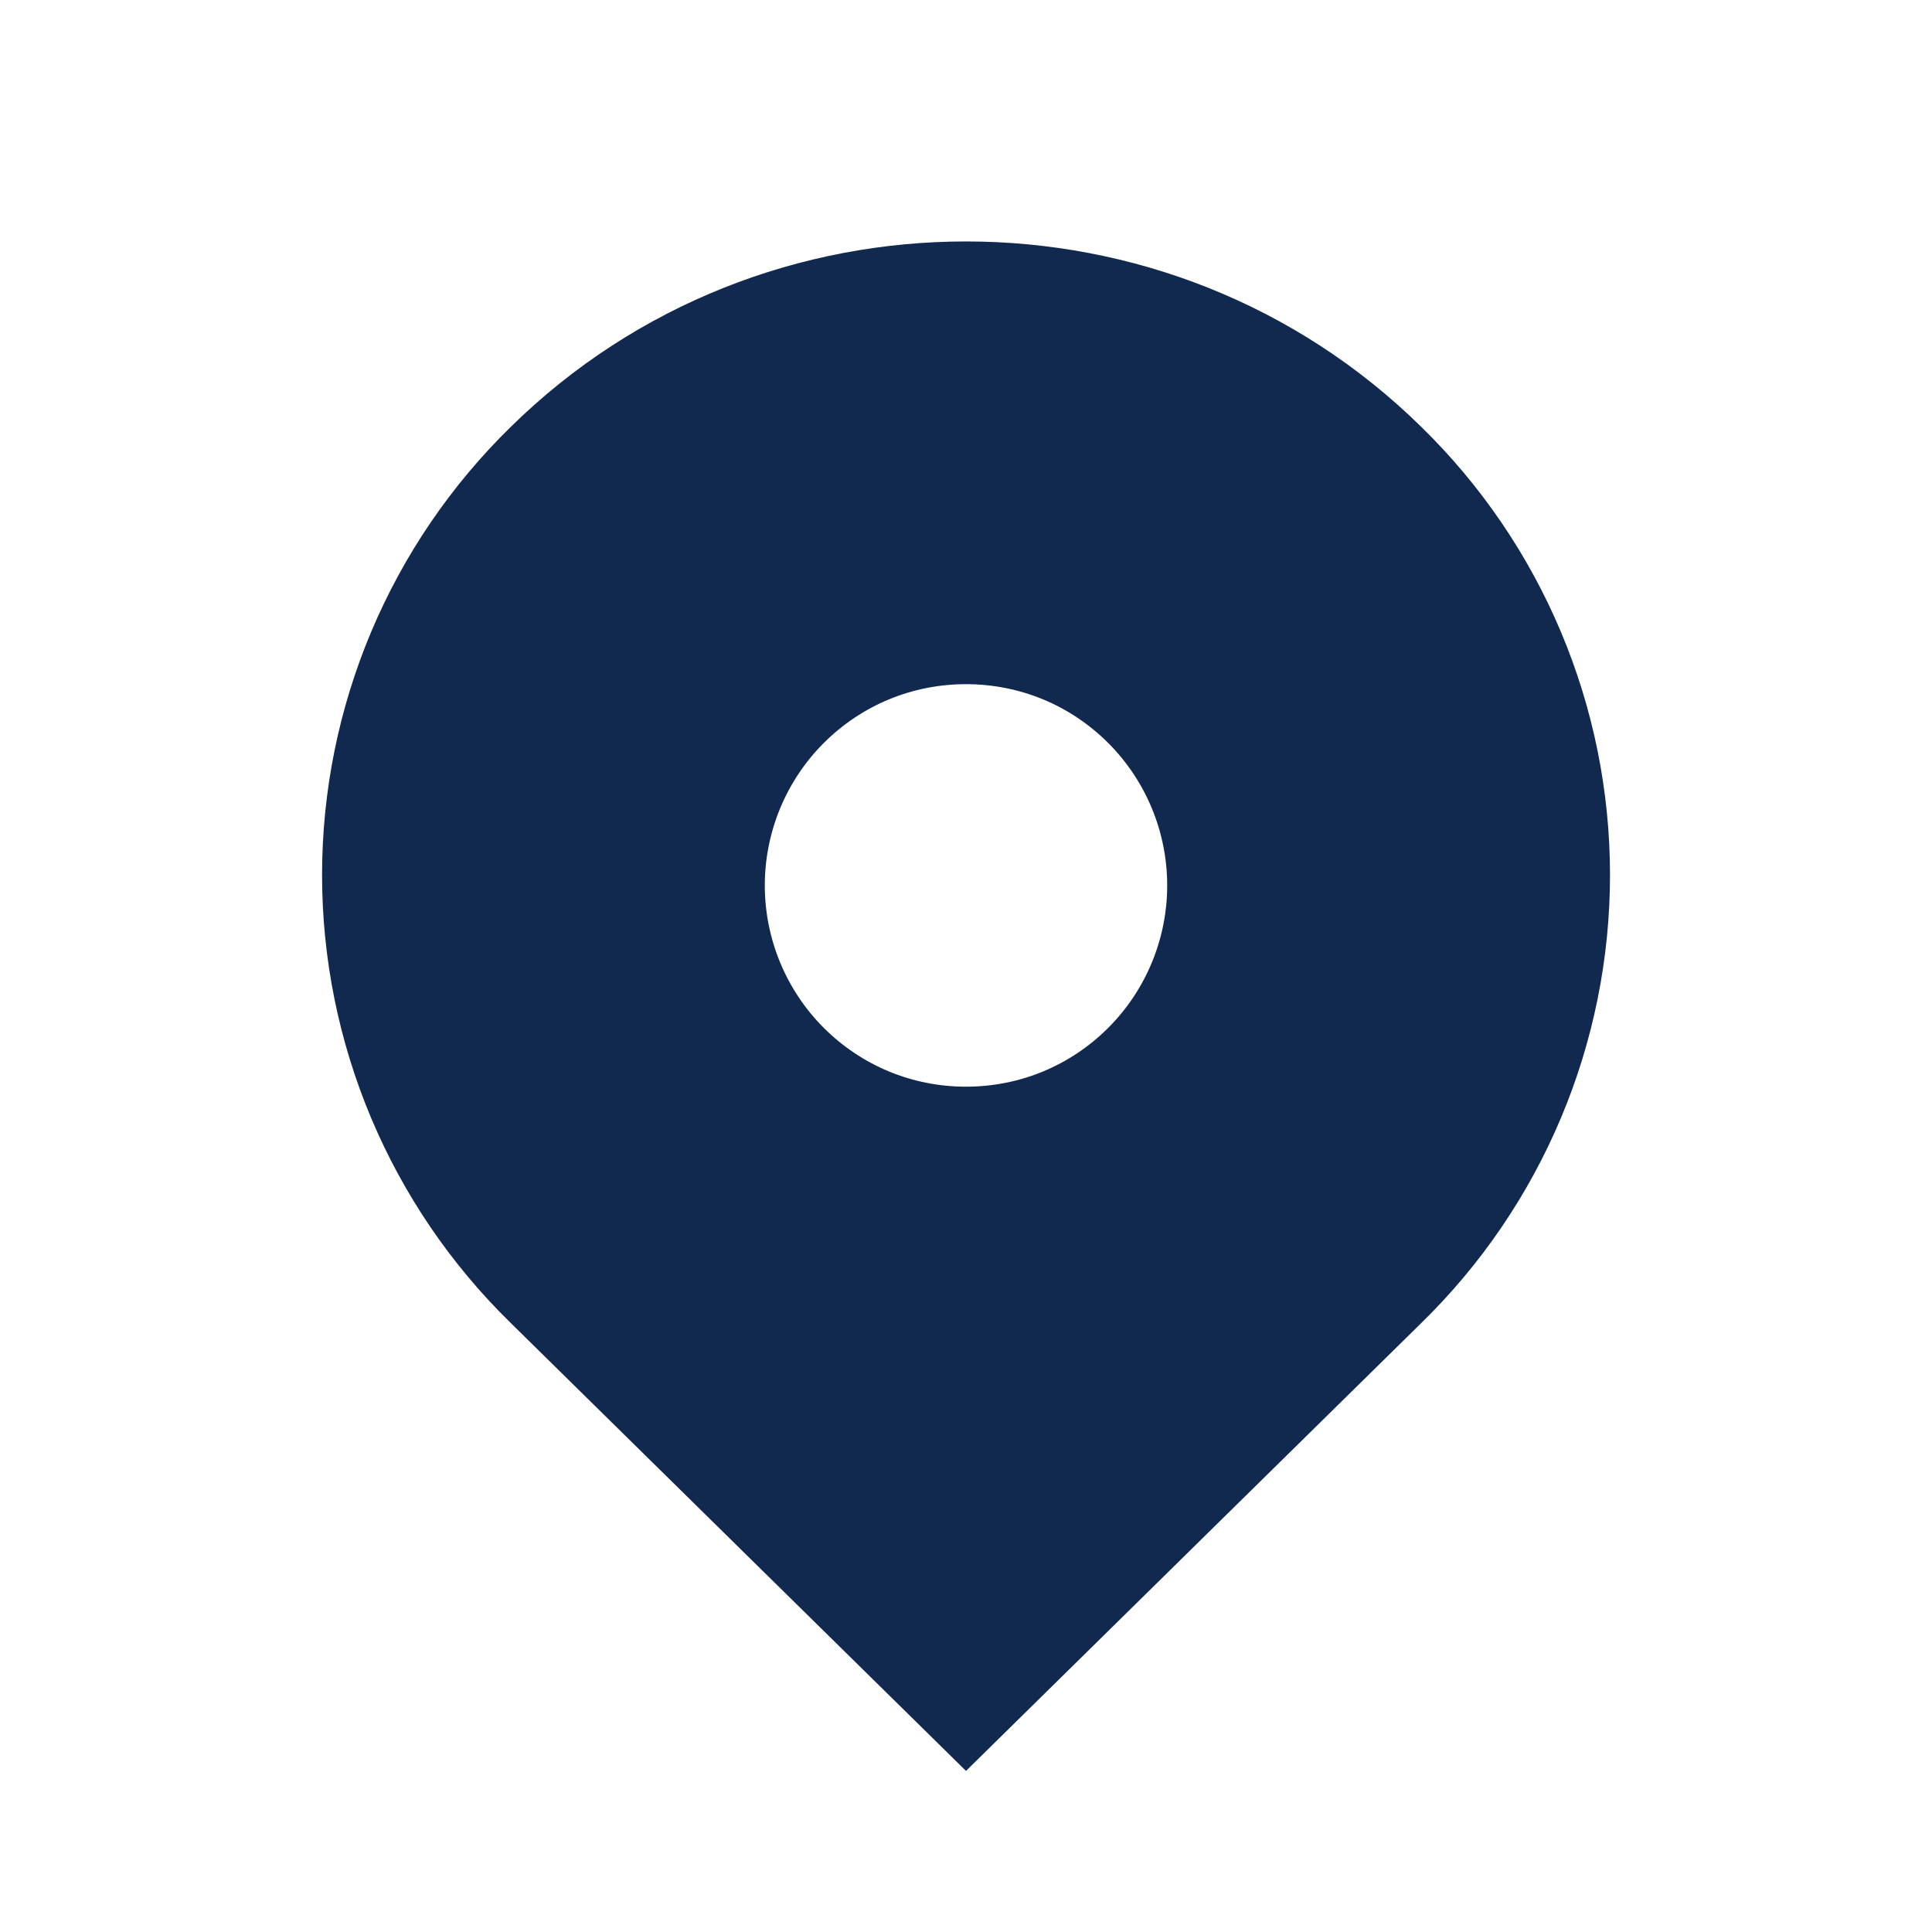 <?xml version="1.0" encoding="UTF-8"?> <svg xmlns="http://www.w3.org/2000/svg" width="80" height="80" viewBox="0 0 80 80" fill="none"> <path d="M58.856 17.68C48.443 7.437 31.56 7.437 21.146 17.68C18.674 20.096 16.709 22.981 15.368 26.166C14.027 29.352 13.336 32.774 13.336 36.23C13.336 39.687 14.027 43.108 15.368 46.294C16.709 49.479 18.674 52.365 21.146 54.78L40 73.33L58.856 54.78C61.329 52.365 63.294 49.479 64.635 46.294C65.976 43.108 66.667 39.687 66.667 36.23C66.667 32.774 65.976 29.352 64.635 26.166C63.294 22.981 61.329 20.096 58.856 17.68ZM40 44.997C37.773 44.997 35.683 44.13 34.106 42.557C32.546 40.993 31.669 38.873 31.669 36.663C31.669 34.454 32.546 32.334 34.106 30.77C35.68 29.197 37.773 28.33 40 28.33C42.227 28.33 44.32 29.197 45.893 30.77C47.454 32.334 48.331 34.454 48.331 36.663C48.331 38.873 47.454 40.993 45.893 42.557C44.32 44.13 42.227 44.997 40 44.997Z" fill="#12294F"></path> </svg> 
